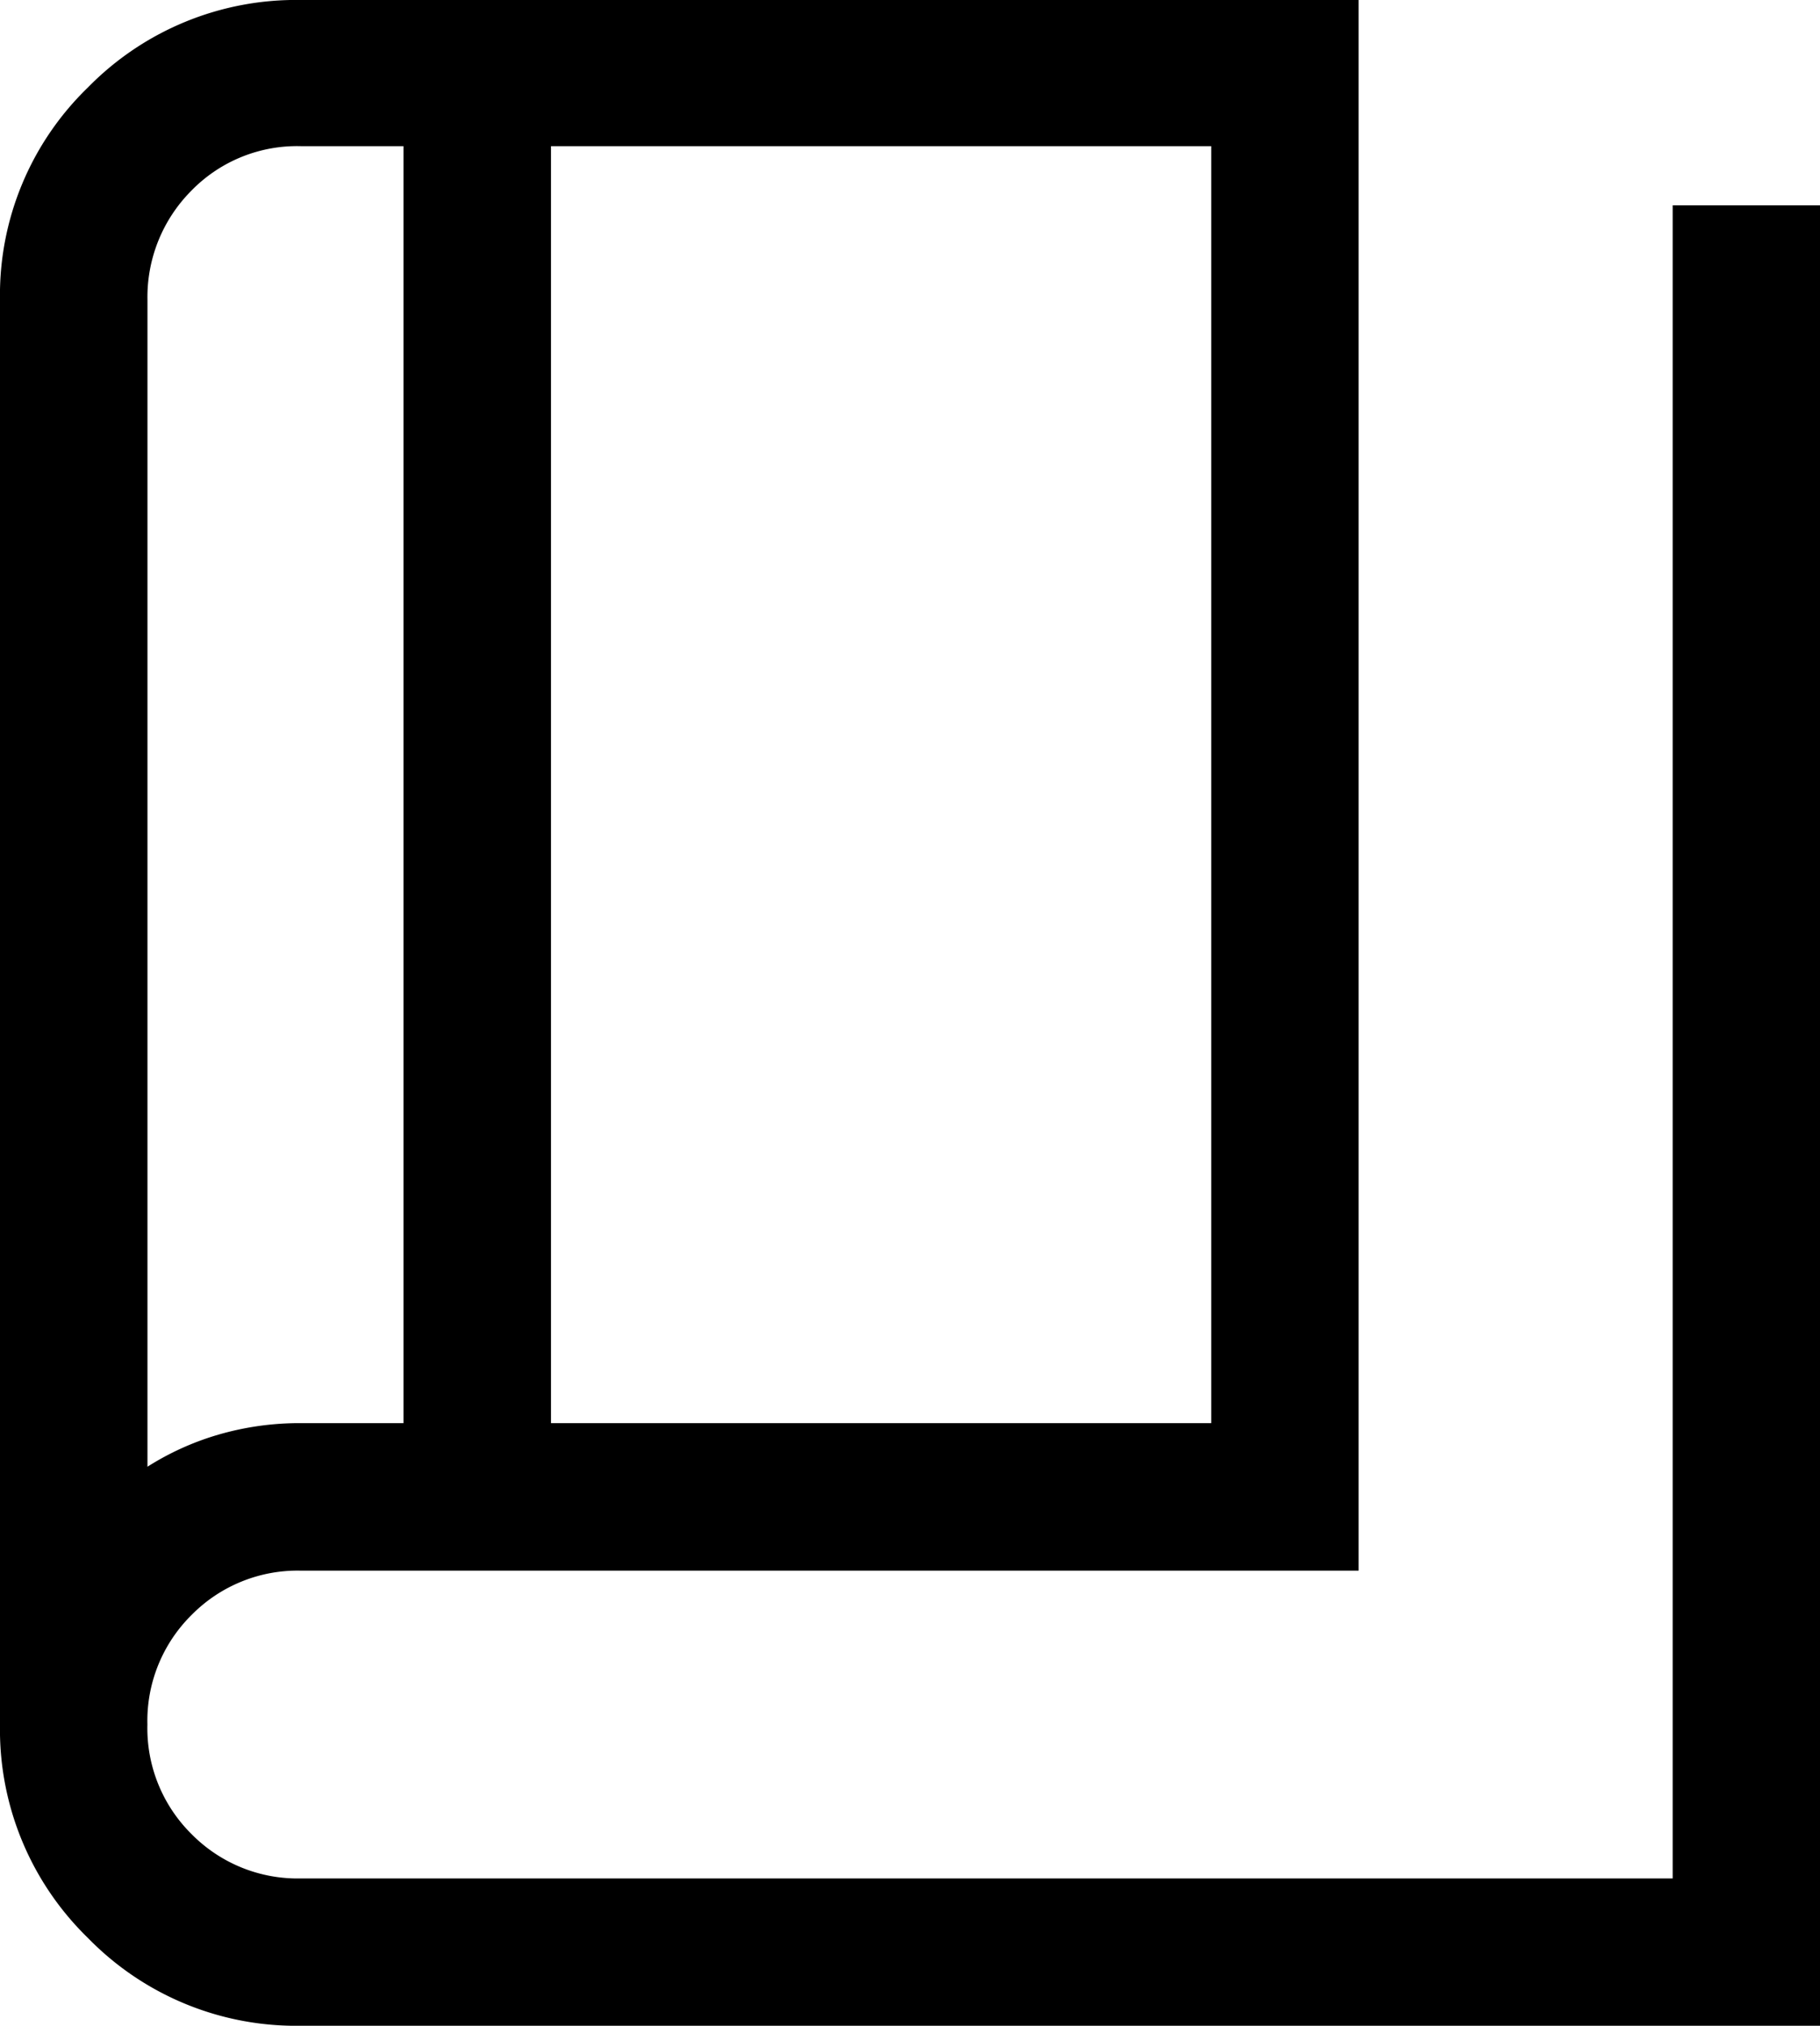 <svg xmlns="http://www.w3.org/2000/svg" width="27.152" height="30.211" viewBox="0 0 27.152 30.211">
  <path id="Project_2" data-name="Project 2" d="M9.274-3.251A4.333,4.333,0,0,1,6.091-4.561,4.333,4.333,0,0,1,4.78-7.744V-28.988a4.306,4.306,0,0,1,1.311-3.169,4.343,4.343,0,0,1,3.183-1.305H25.049v23.424H9.274a2.22,2.22,0,0,0-1.635.66,2.22,2.22,0,0,0-.66,1.635,2.22,2.22,0,0,0,.66,1.635,2.22,2.22,0,0,0,1.635.66h20.46V-30.4h2.2V-3.251ZM13-12.238H22.85V-31.282H13Zm-2.2,0V-31.282H9.274a2.2,2.2,0,0,0-1.644.669,2.246,2.246,0,0,0-.65,1.625v17.4a4.127,4.127,0,0,1,1.057-.478,4.331,4.331,0,0,1,1.238-.172ZM6.979-31.282v0Z" transform="translate(-4.78 33.462)"/>
</svg>
